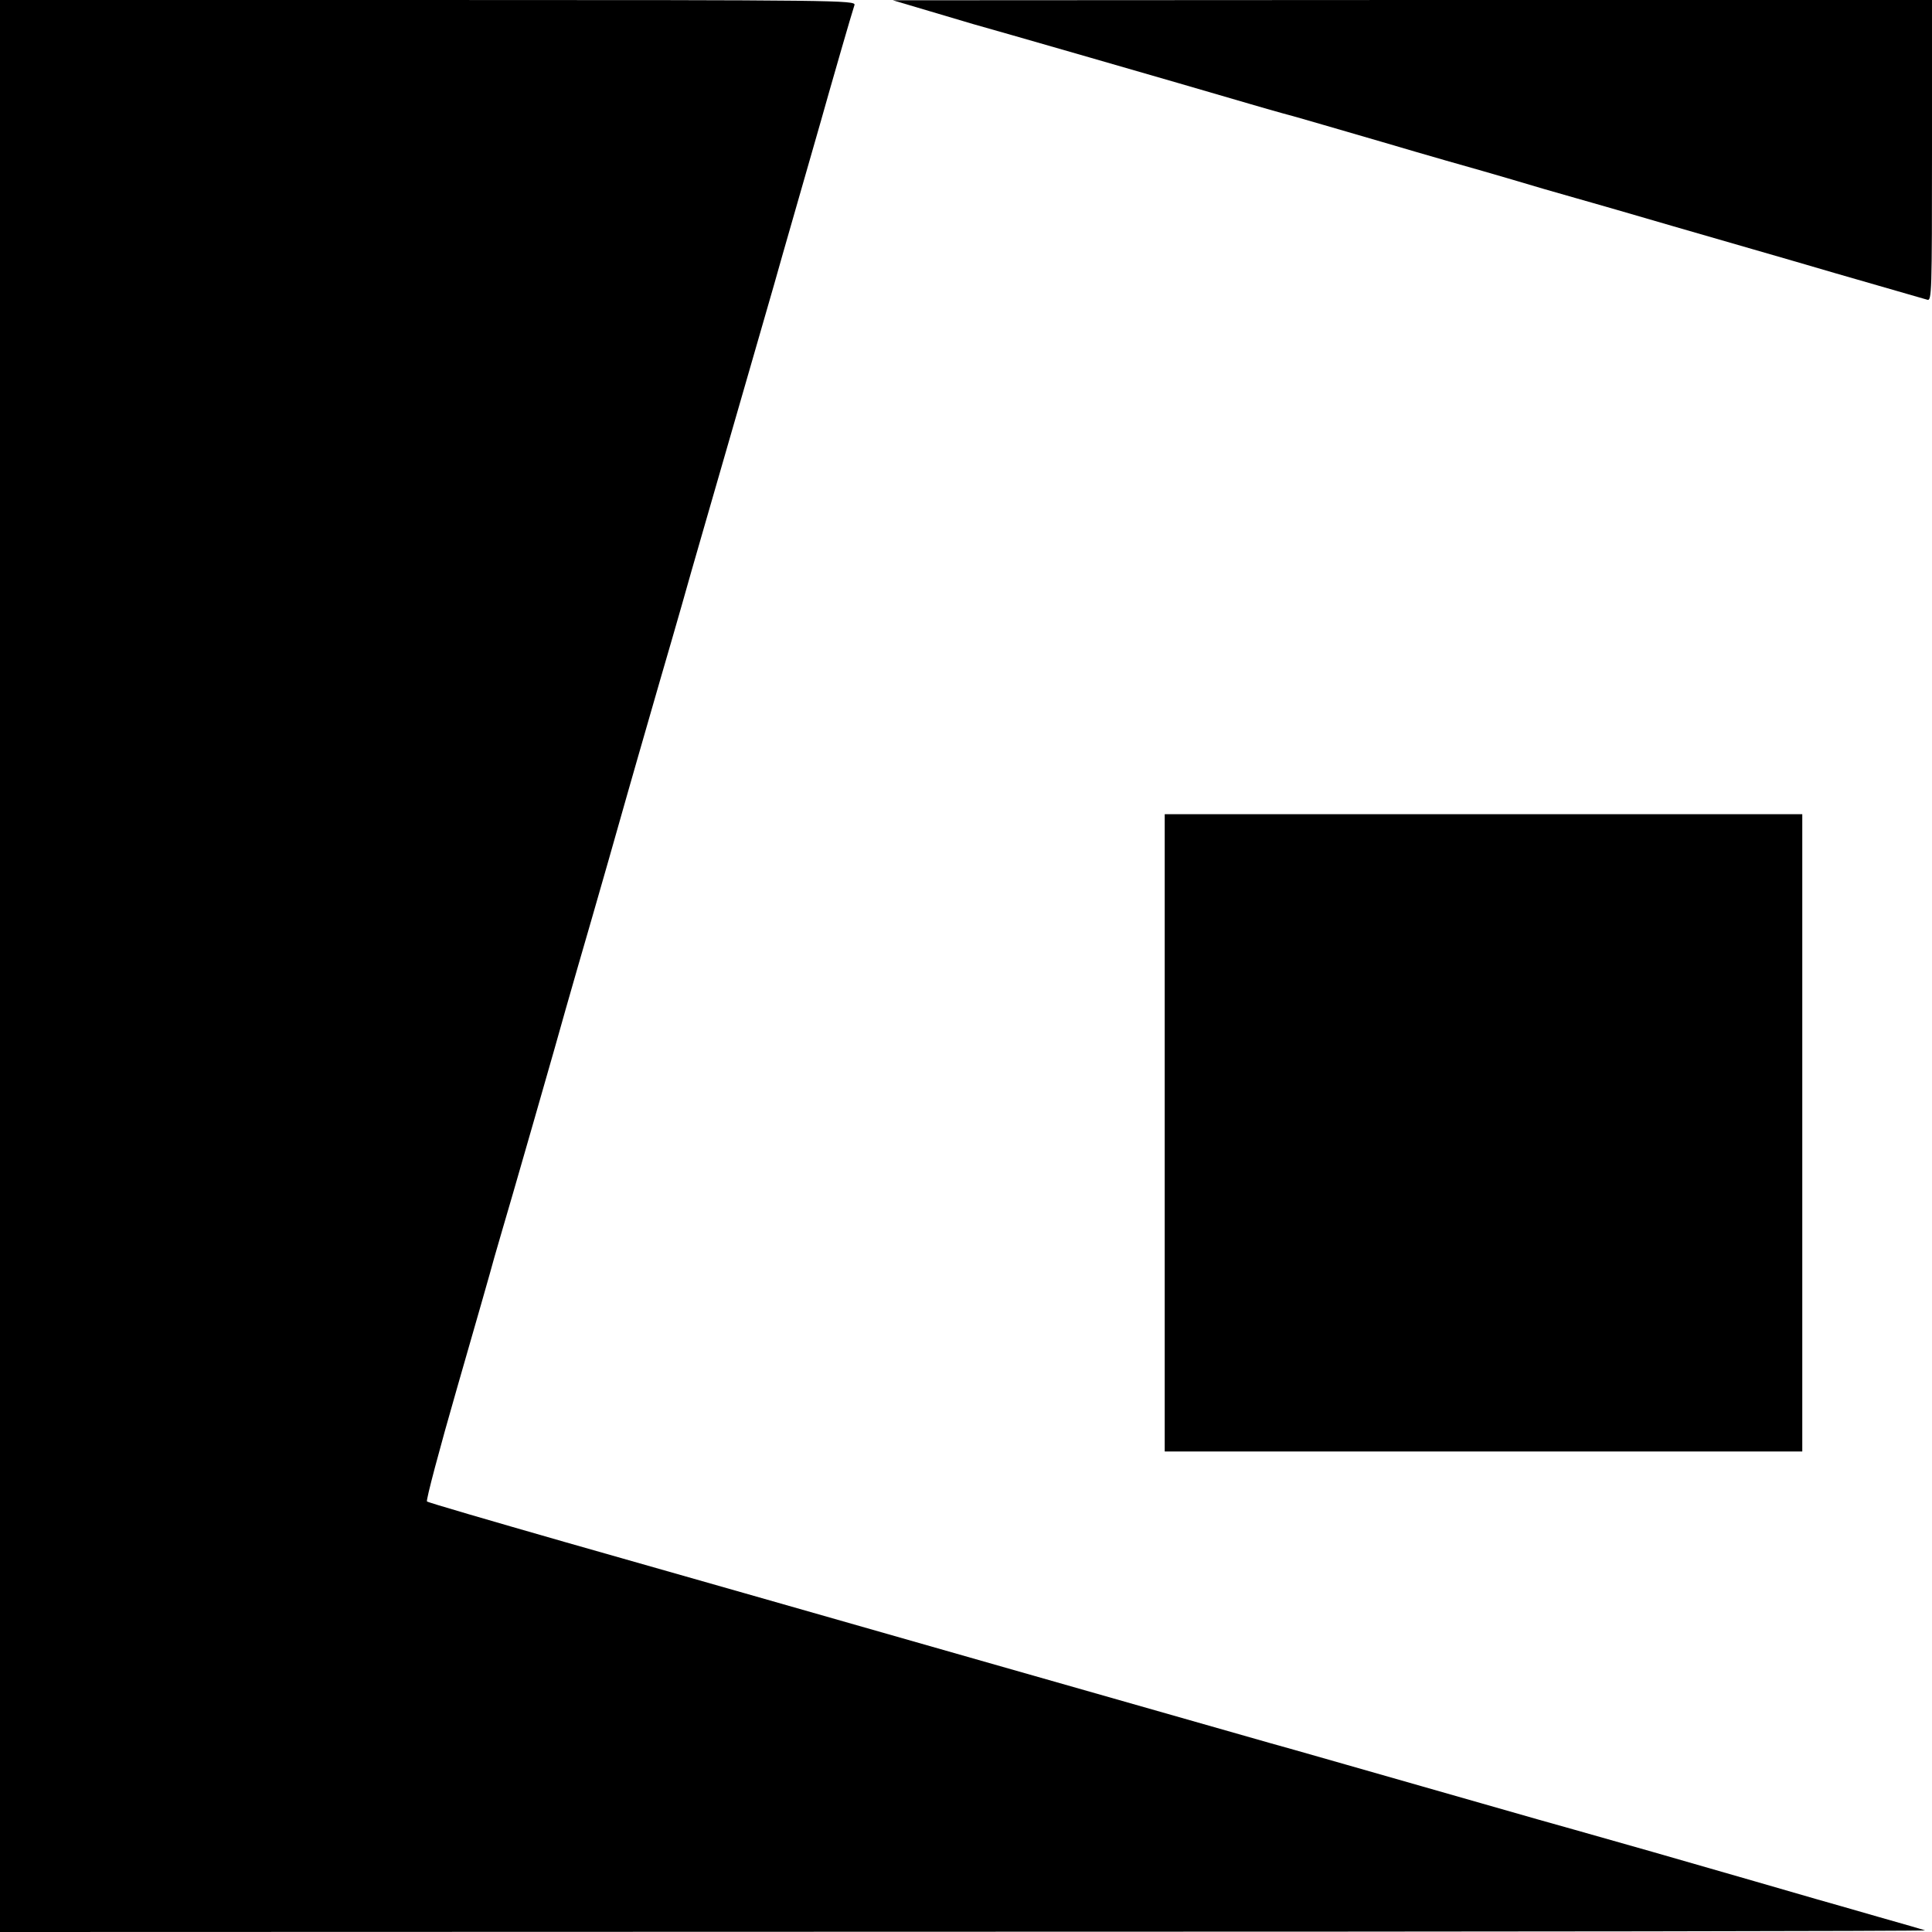 <?xml version="1.0" standalone="no"?>
<!DOCTYPE svg PUBLIC "-//W3C//DTD SVG 20010904//EN"
 "http://www.w3.org/TR/2001/REC-SVG-20010904/DTD/svg10.dtd">
<svg version="1.0" xmlns="http://www.w3.org/2000/svg"
 width="700pt" height="700pt" viewBox="0 0 700 700"
 preserveAspectRatio="xMidYMid meet">
<g transform="translate(0,700) scale(0.1,-0.1)"
fill="#000000" stroke="none">
<path d="M0 3500 l0 -3500 3493 1 c1920 0 3488 2 3482 5 -5 2 -82 24 -170 49
-88 25 -190 55 -227 65 -165 48 -225 65 -593 171 -214 61 -399 113 -410 116
-11 3 -105 30 -210 60 -104 30 -199 57 -210 60 -11 3 -137 39 -280 80 -143 41
-267 76 -275 78 -8 2 -474 135 -1035 295 -561 160 -1243 355 -1515 432 -272
78 -499 144 -503 148 -4 4 45 189 109 411 64 222 125 435 135 473 11 38 24 83
29 100 10 31 215 744 230 801 5 17 24 84 43 150 57 195 178 619 182 635 2 8
54 188 115 400 62 212 113 392 115 400 2 8 70 242 150 520 80 278 148 512 150
520 2 8 47 166 100 350 53 184 98 342 100 350 5 18 82 286 91 312 5 17 -60 18
-1545 18 l-1551 0 0 -3500z"/>
<path d="M3370 6959 c74 -22 144 -43 155 -46 62 -17 743 -213 1005 -290 85
-25 162 -46 170 -48 8 -2 148 -43 310 -90 162 -48 324 -94 360 -104 36 -10
137 -40 225 -66 88 -25 167 -48 175 -50 8 -2 139 -40 290 -84 151 -44 417
-120 590 -171 173 -50 323 -93 333 -96 16 -5 17 25 17 540 l0 546 -1882 0
-1883 -1 135 -40z"/>
<path d="M4220 2895 l0 -1154 1155 0 1155 0 0 1154 0 1155 -1155 0 -1155 0 0
-1155z"/>
</g>
</svg>
